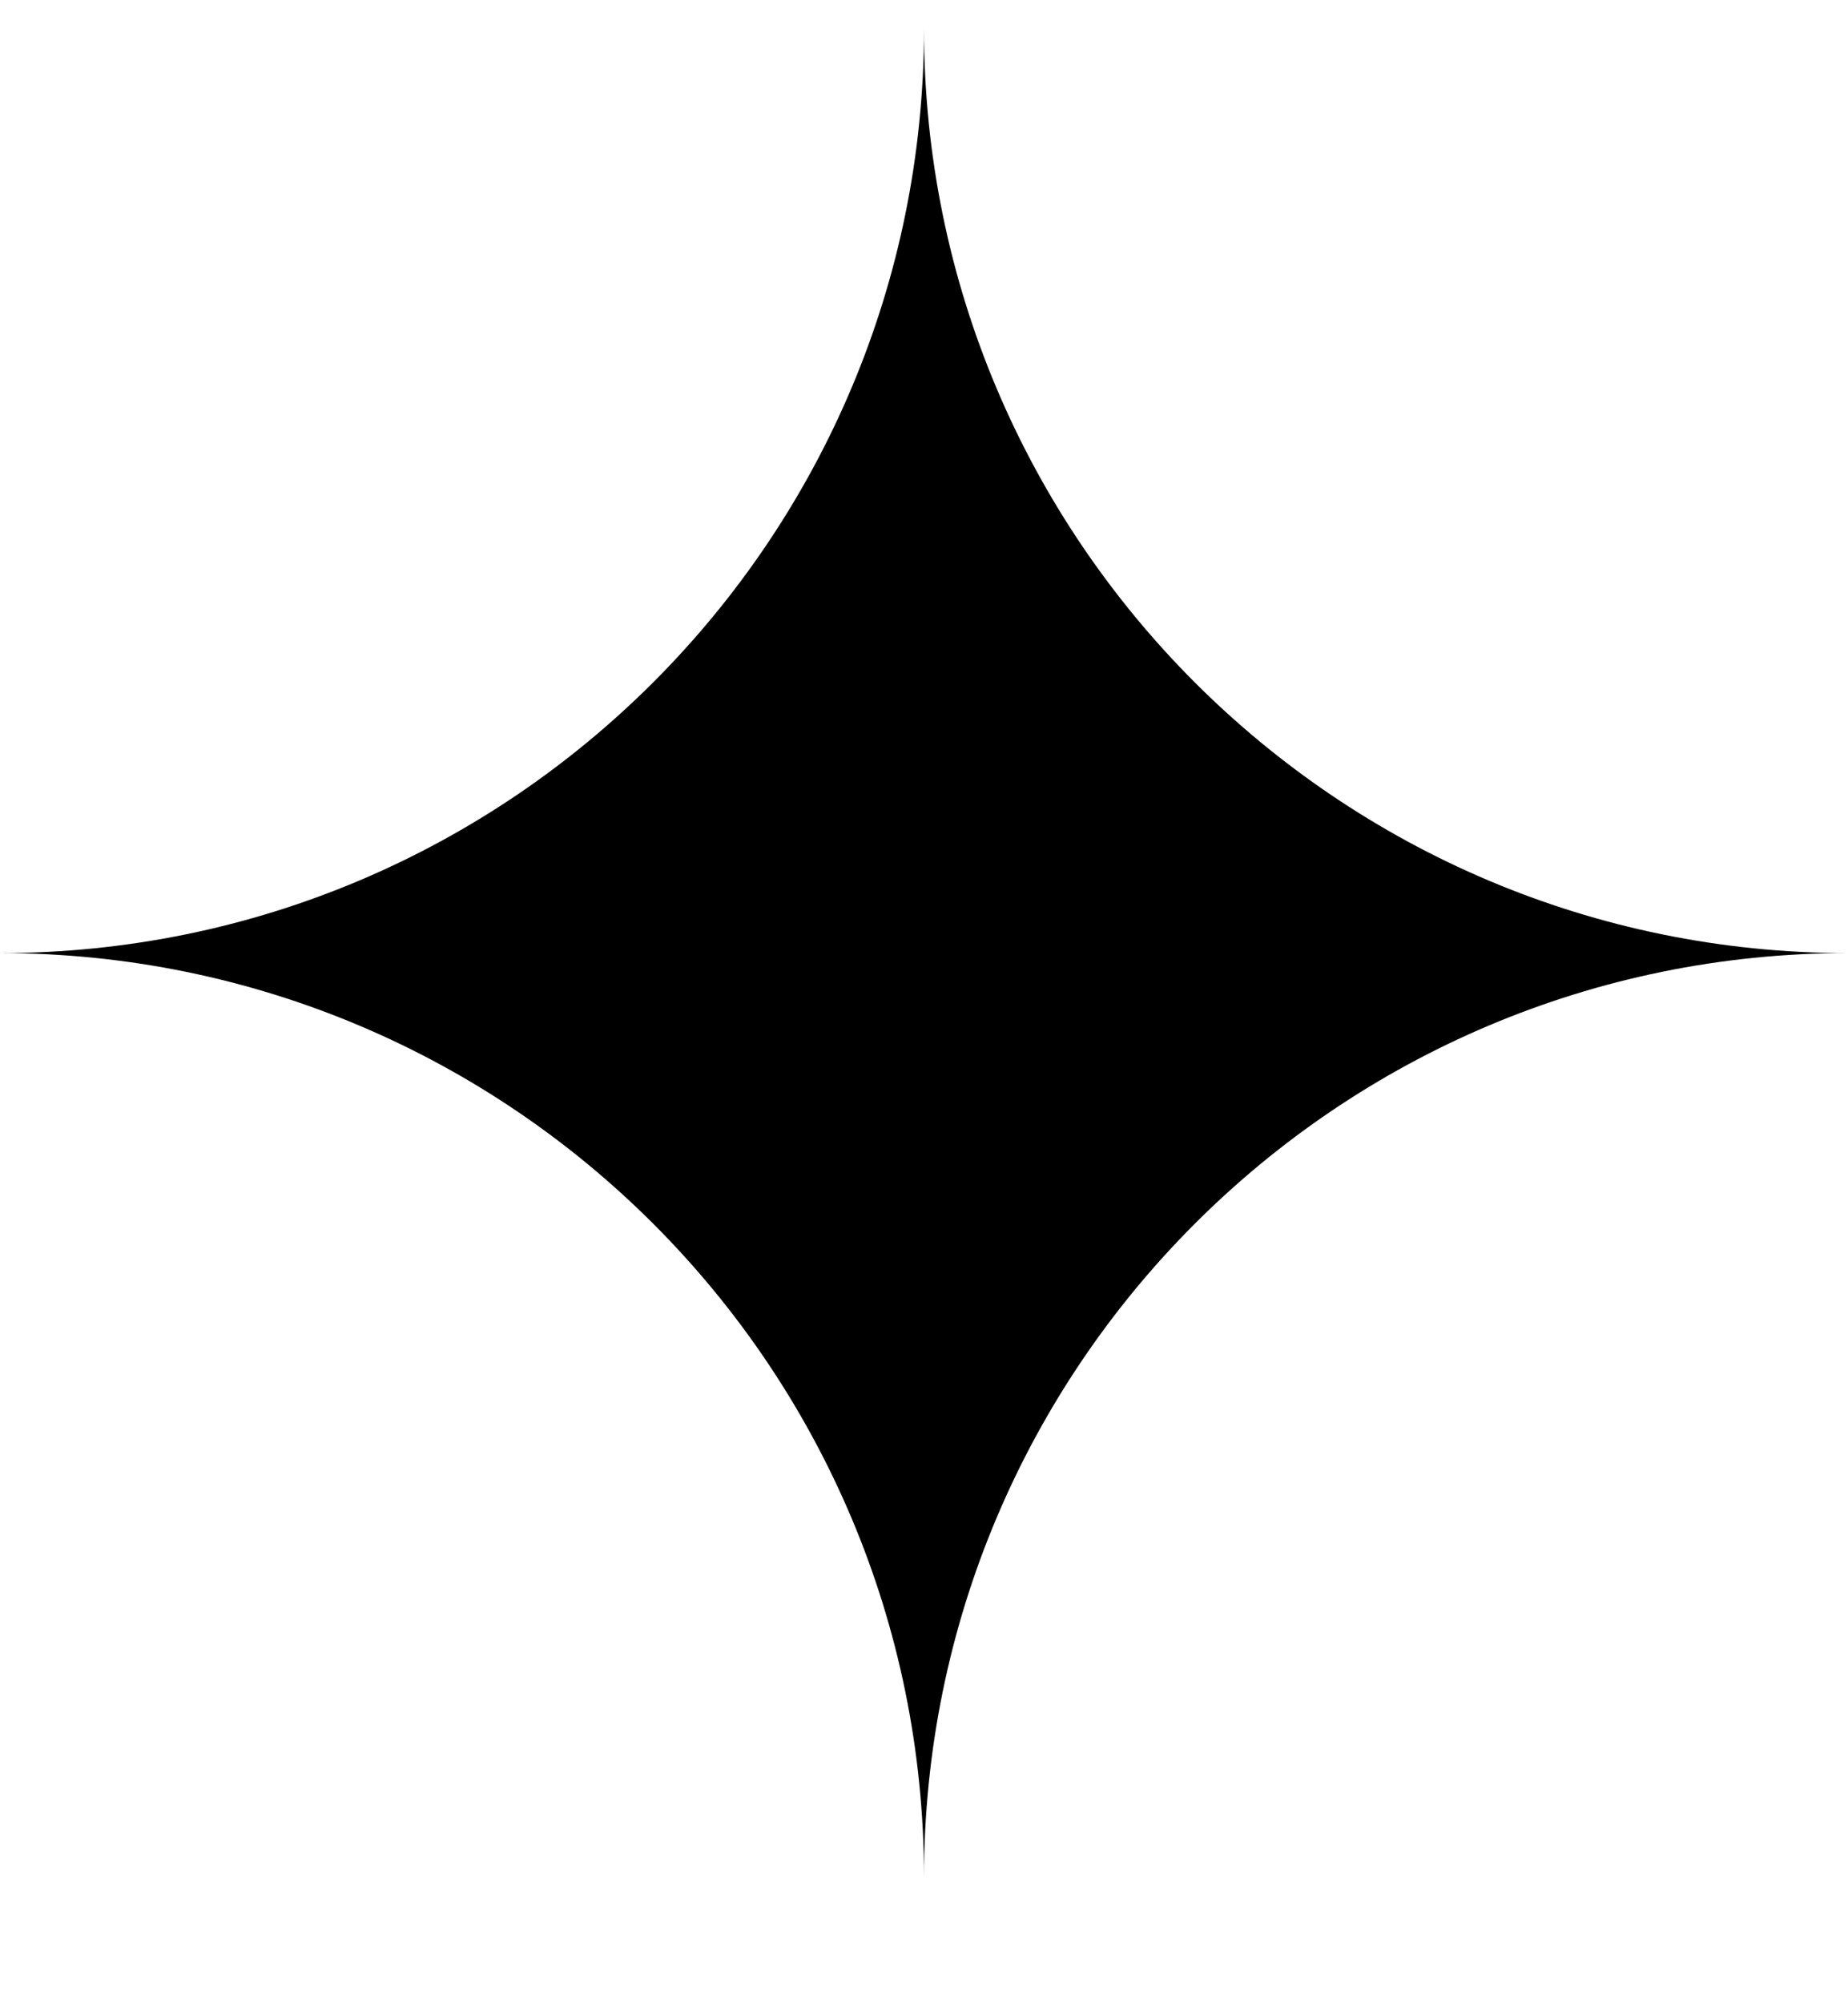 <svg width="12" height="13" viewBox="0 0 12 13" fill="none" xmlns="http://www.w3.org/2000/svg">
<path id="Vector" d="M12 6.185C8.687 6.185 6 3.499 6 0.185C6 3.497 3.314 6.185 0 6.185C3.313 6.185 6 8.87 6 12.185C6 8.872 8.686 6.185 12 6.185Z" fill="black"/>
</svg>
